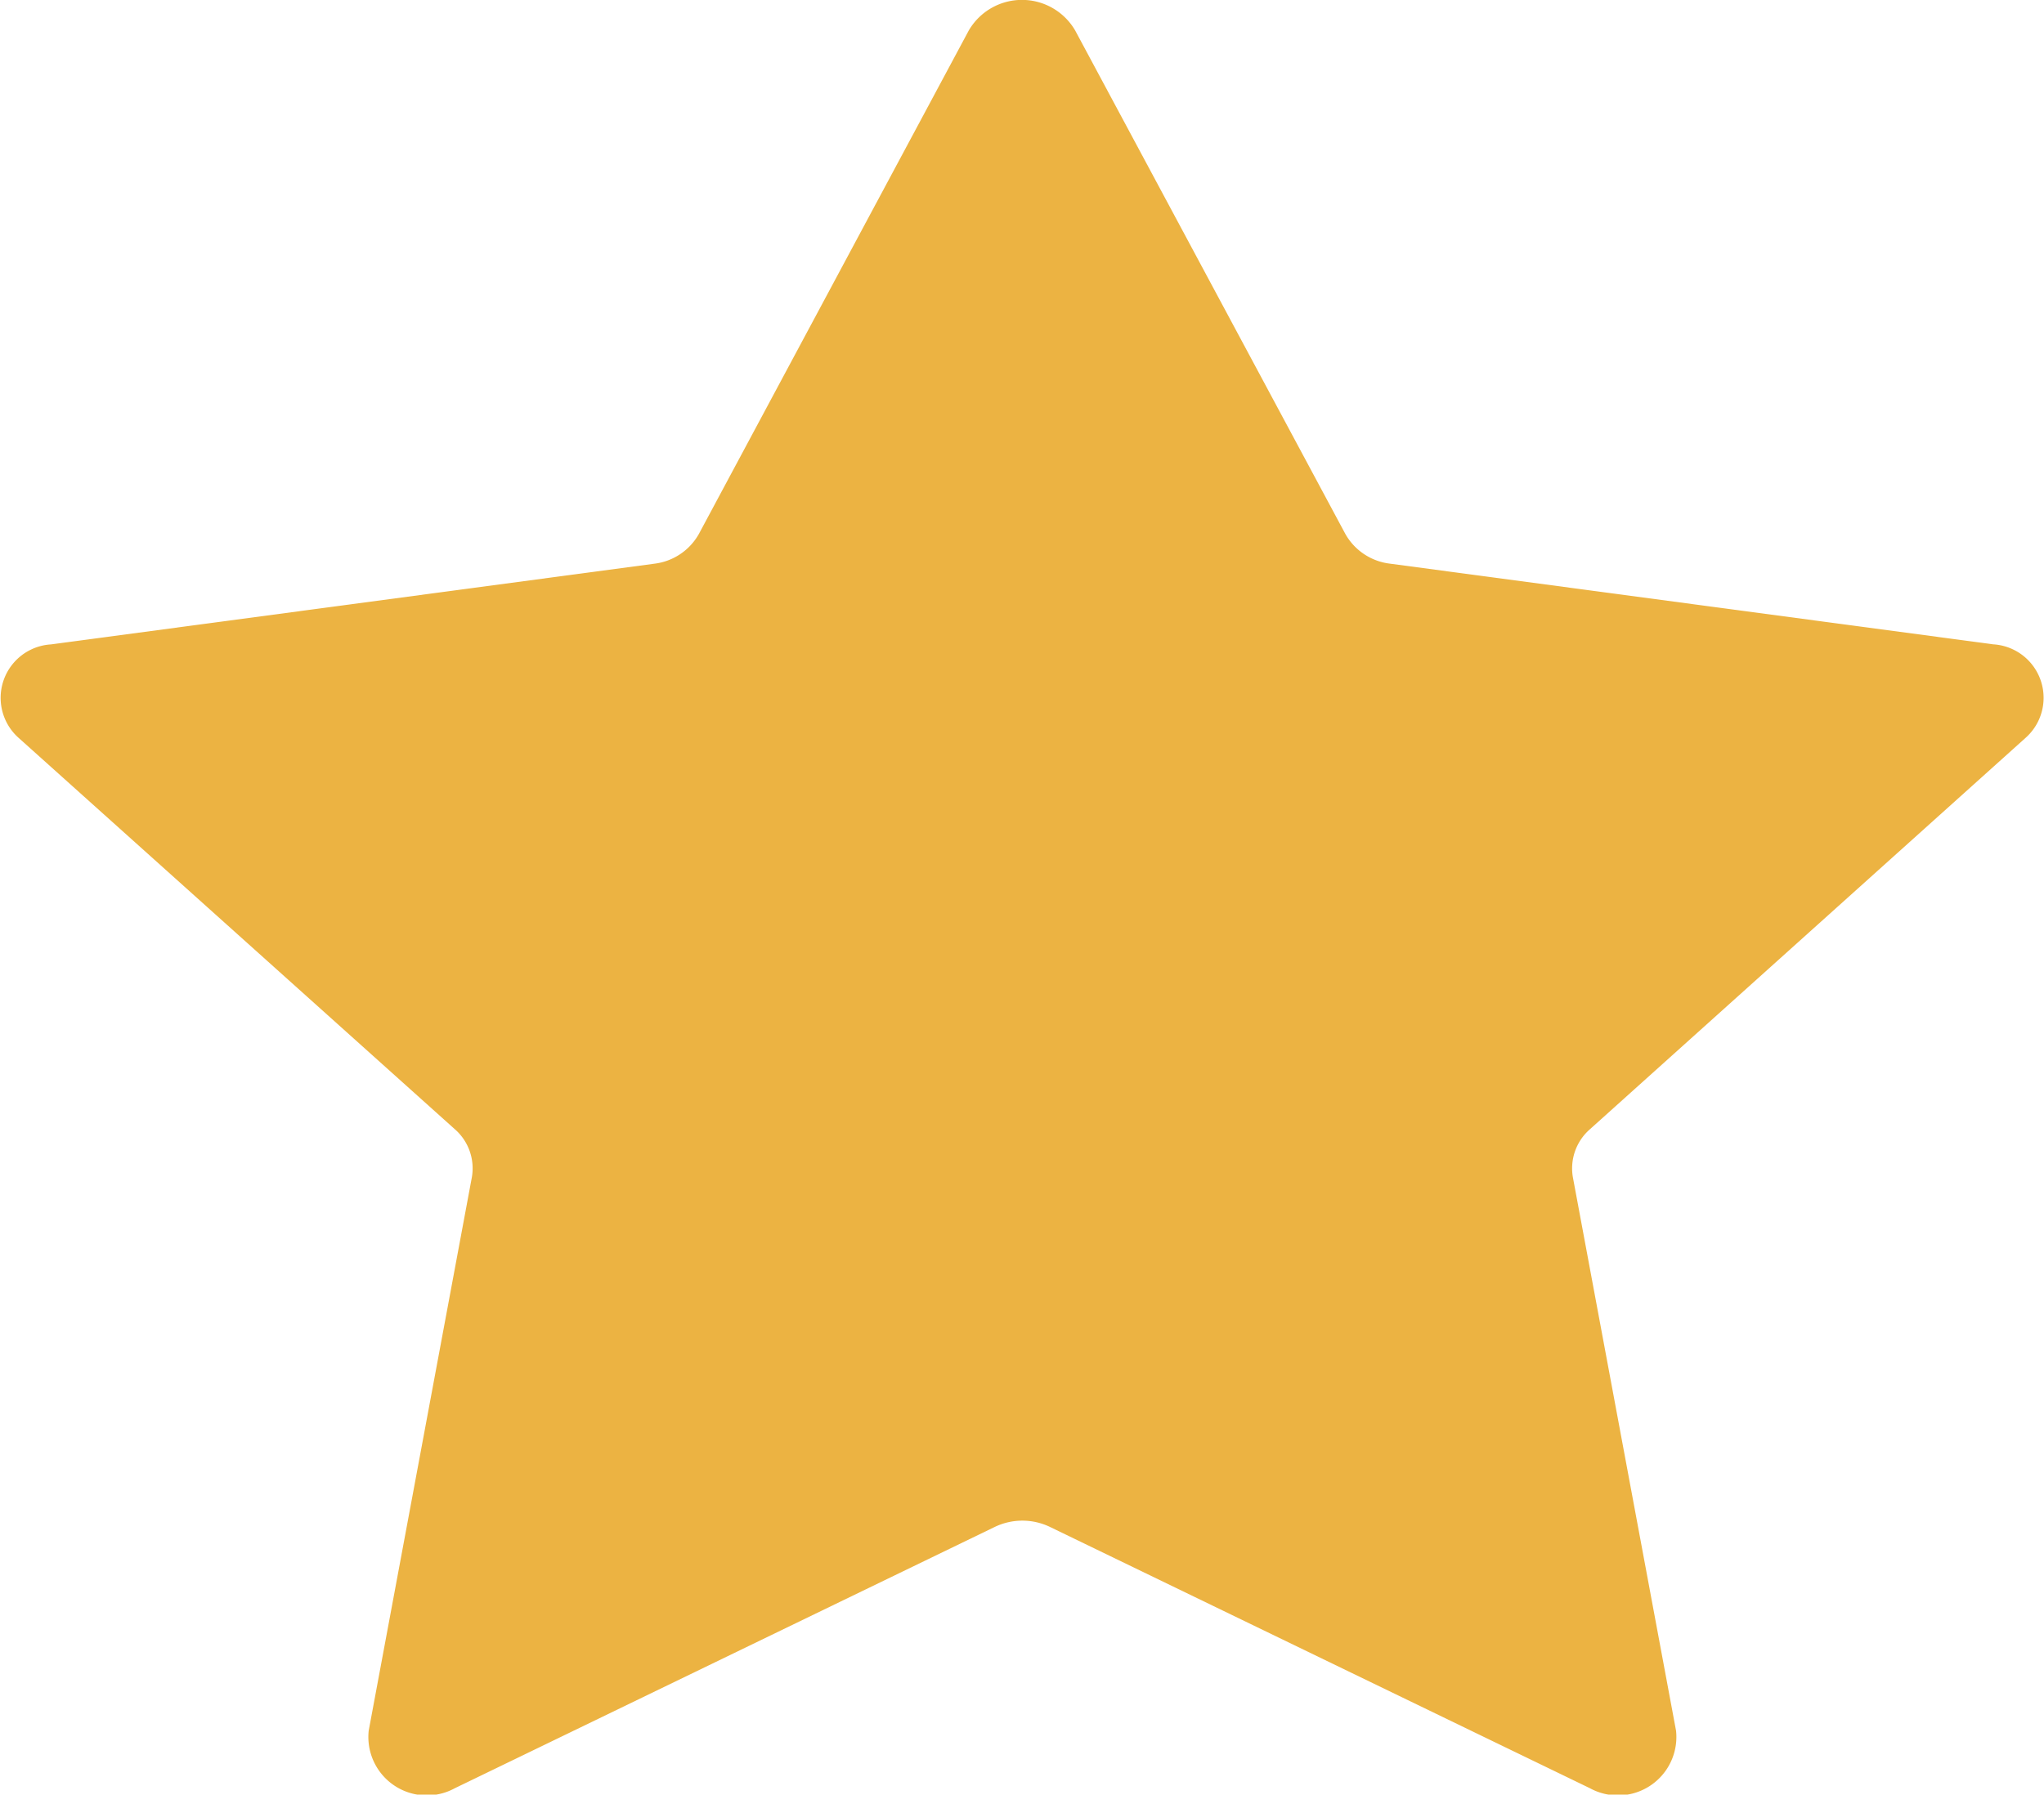 <?xml version="1.0" encoding="utf-8"?>
<svg xmlns="http://www.w3.org/2000/svg" height="29.158" viewBox="0 0 33.202 29.158" width="33.202">
  <path d="M50.613,25.107a.87.87,0,0,0-.534-1.512l-9.8-1.311a.962.962,0,0,1-.725-.485L35.166,13.62a1,1,0,0,0-1.727,0L29.055,21.8a.96.96,0,0,1-.725.485l-9.8,1.311a.87.87,0,0,0-.533,1.512l7.093,6.365a.844.844,0,0,1,.276.785l-1.675,8.988a.949.949,0,0,0,1.4.934l8.768-4.244a1.035,1.035,0,0,1,.9,0l8.768,4.244a.949.949,0,0,0,1.4-.934l-1.675-8.988a.844.844,0,0,1,.277-.785Z" data-name="icon etoile" fill="#ecb342" id="icon_etoile" transform="translate(-17.702 -13.126)"/>
</svg>